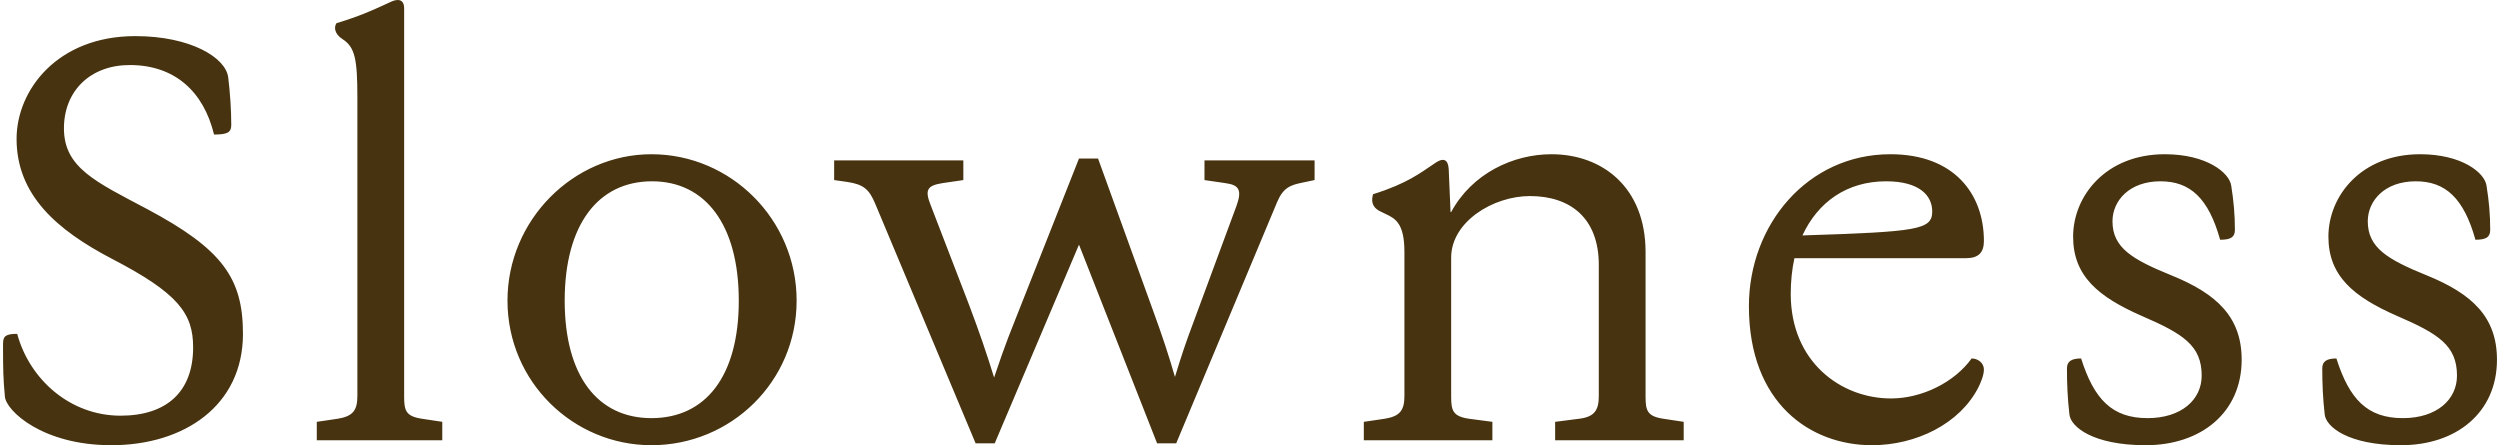 <svg width="146" height="26" viewBox="0 0 146 26" fill="none" xmlns="http://www.w3.org/2000/svg">
<path fill-rule="evenodd" clip-rule="evenodd" d="M7.902 2.109C11.135 2.109 13.183 3.366 13.327 4.516C13.434 5.378 13.506 6.42 13.506 7.282C13.506 7.714 13.327 7.857 12.5 7.857C11.89 5.342 10.201 3.798 7.579 3.798C5.279 3.798 3.734 5.306 3.734 7.498C3.734 9.797 5.603 10.624 8.584 12.204C12.967 14.54 14.189 16.228 14.189 19.497C14.189 23.701 10.74 26 6.501 26C2.477 26 0.357 23.988 0.286 23.162C0.188 22.152 0.179 21.468 0.178 20.412V20.072C0.178 19.641 0.321 19.497 1.004 19.497C1.723 22.156 4.094 24.276 7.04 24.276C9.734 24.276 11.279 22.874 11.279 20.288C11.279 18.312 10.417 17.126 6.537 15.114C3.303 13.426 0.968 11.378 0.968 8.109C0.968 5.271 3.339 2.109 7.902 2.109ZM38.044 9.007C42.678 9.007 46.523 12.815 46.523 17.557C46.523 22.3 42.678 26 38.044 26C33.481 26 29.637 22.3 29.637 17.557C29.637 12.851 33.481 9.007 38.044 9.007ZM126.423 9.007C128.866 9.007 130.195 10.085 130.303 10.839C130.446 11.737 130.518 12.528 130.518 13.426C130.518 13.857 130.267 14.001 129.656 14.001C128.973 11.558 127.896 10.588 126.171 10.588C124.339 10.588 123.369 11.737 123.369 12.923C123.369 14.468 124.519 15.15 126.818 16.084C129.476 17.162 130.913 18.527 130.913 21.006C130.913 24.096 128.542 26 125.309 26C122.219 26 120.926 24.922 120.854 24.204C120.746 23.27 120.71 22.407 120.71 21.509C120.71 21.114 120.962 20.934 121.537 20.934C122.291 23.305 123.333 24.419 125.417 24.419C127.393 24.419 128.578 23.341 128.578 21.94C128.578 20.18 127.5 19.497 125.093 18.456C122.543 17.342 121.07 16.12 121.07 13.821C121.07 11.45 122.974 9.007 126.423 9.007ZM141.332 9.007C143.775 9.007 145.104 10.085 145.212 10.839C145.356 11.737 145.428 12.528 145.428 13.426C145.428 13.857 145.176 14.001 144.565 14.001C143.883 11.558 142.805 10.588 141.081 10.588C139.248 10.588 138.278 11.737 138.278 12.923C138.278 14.468 139.428 15.15 141.727 16.084C144.386 17.162 145.823 18.527 145.823 21.006C145.823 24.096 143.452 26 140.218 26C137.129 26 135.835 24.922 135.763 24.204C135.656 23.27 135.62 22.407 135.62 21.509C135.62 21.114 135.871 20.934 136.446 20.934C137.2 23.305 138.242 24.419 140.326 24.419C142.302 24.419 143.488 23.341 143.488 21.94C143.488 20.18 142.41 19.497 140.003 18.456C137.452 17.342 135.979 16.12 135.979 13.821C135.979 11.45 137.883 9.007 141.332 9.007ZM110.399 9.007C114.136 9.007 115.86 11.342 115.86 14.072C115.86 14.755 115.537 15.078 114.818 15.078H104.795C104.651 15.725 104.579 16.444 104.579 17.162C104.579 21.15 107.525 23.27 110.435 23.27C112.232 23.27 114.136 22.335 115.142 20.934C115.501 20.934 115.86 21.186 115.86 21.581C115.86 21.904 115.681 22.335 115.537 22.623C114.459 24.743 111.908 26 109.322 26C105.729 26 102.136 23.557 102.136 17.881C102.136 13.138 105.549 9.007 110.399 9.007ZM64.126 9.258L67.324 18.096C67.863 19.569 68.258 20.755 68.617 22.012C68.977 20.827 69.264 19.964 69.659 18.922L72.21 12.025C72.533 11.127 72.389 10.803 71.563 10.695L70.342 10.516V9.366H76.772V10.516L76.09 10.659C75.371 10.803 74.94 10.947 74.581 11.809L68.689 25.892H67.575L63.013 14.288L58.091 25.892H56.977L51.121 11.917C50.762 11.055 50.439 10.767 49.469 10.624L48.714 10.516V9.366H56.259V10.516L55.037 10.695C54.139 10.839 53.995 11.091 54.355 11.989L56.582 17.773C57.193 19.39 57.624 20.647 58.055 22.048C58.387 21.053 58.625 20.386 58.872 19.738L58.92 19.613C59.032 19.32 59.148 19.028 59.276 18.707L63.013 9.258H64.126ZM22.847 0.097C23.242 -0.082 23.602 -0.047 23.602 0.492L23.602 23.163C23.604 23.963 23.688 24.314 24.643 24.455L25.829 24.635V25.713H18.5V24.635L19.722 24.455C20.62 24.311 20.871 23.952 20.871 23.126V5.702C20.871 3.438 20.728 2.756 20.009 2.289C19.506 1.965 19.506 1.57 19.65 1.355C20.961 0.958 21.729 0.613 22.459 0.276L22.556 0.231C22.653 0.187 22.75 0.142 22.847 0.097ZM90.604 9.007C93.586 9.007 96.101 10.947 96.101 14.719L96.101 23.163C96.103 23.963 96.187 24.314 97.143 24.455L98.328 24.635V25.713H90.82V24.635L92.221 24.455C93.119 24.347 93.37 23.952 93.37 23.126V15.474C93.37 12.743 91.718 11.45 89.347 11.45C87.191 11.45 84.748 12.959 84.748 15.043L84.748 23.163C84.751 23.963 84.835 24.314 85.79 24.455L87.155 24.635V25.713H79.647V24.635L80.868 24.455C81.766 24.311 82.018 23.952 82.018 23.126V14.719C82.018 13.049 81.498 12.765 80.91 12.491L80.868 12.471C80.761 12.422 80.653 12.371 80.545 12.312C80.042 12.025 80.114 11.63 80.186 11.342C82.157 10.73 82.97 10.086 83.752 9.563L83.819 9.518C83.841 9.503 83.864 9.488 83.886 9.474C84.281 9.222 84.569 9.294 84.604 9.869L84.712 12.384H84.748C85.97 10.121 88.377 9.007 90.604 9.007ZM38.08 10.588C34.918 10.588 32.978 13.138 32.978 17.557C32.978 21.976 34.918 24.419 38.044 24.419C41.206 24.419 43.145 21.976 43.145 17.557C43.145 13.138 41.206 10.588 38.08 10.588ZM110.148 10.588C107.849 10.588 106.16 11.809 105.262 13.749C111.98 13.534 112.842 13.426 112.842 12.348C112.842 11.414 112.088 10.588 110.148 10.588Z" fill="#47330F"/>
</svg>
